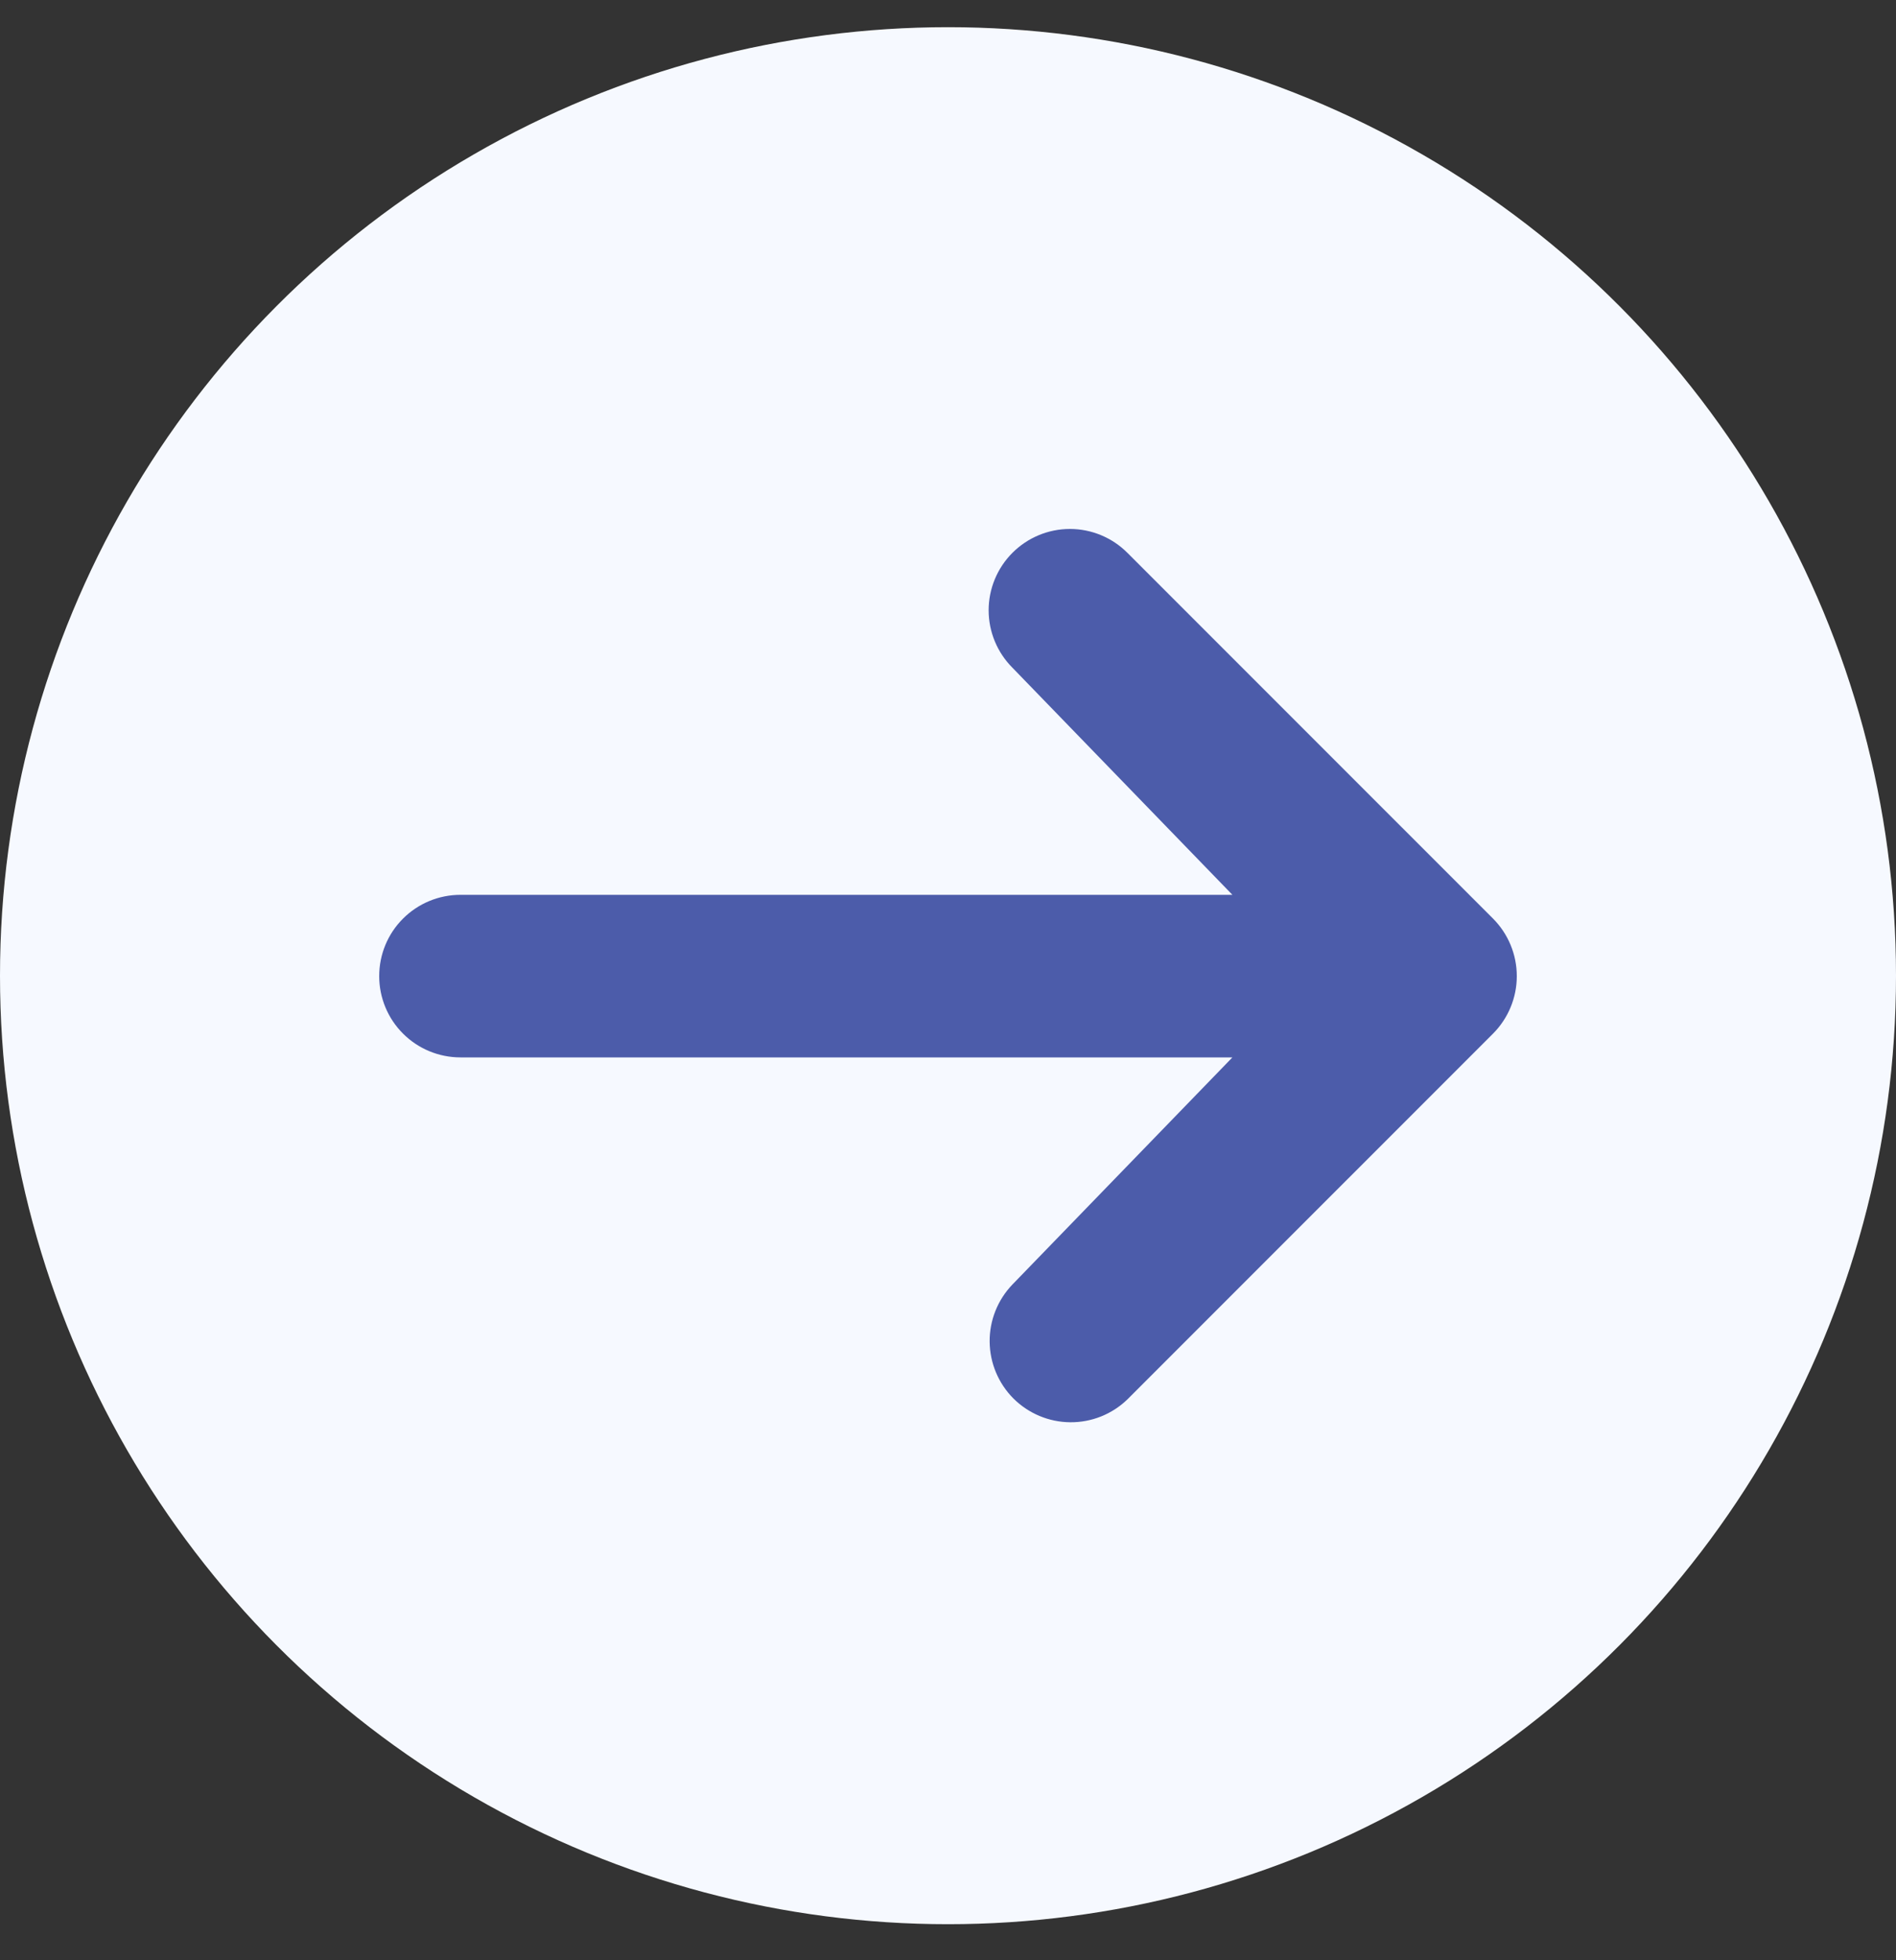 <svg xmlns="http://www.w3.org/2000/svg" fill="none" viewBox="0 0 30 31" height="31" width="30">
<rect x="0" y="0" width="30" height="31" fill="#333333" stroke="none"/>
<circle fill="#F6F9FF" r="15" cy="15.43" cx="15"></circle>
<path fill="#4C5CAA" d="M16.02 8.742C16.261 8.501 16.588 8.365 16.929 8.365C17.27 8.365 17.597 8.501 17.838 8.742L23.624 14.527C23.865 14.769 24 15.096 24 15.437C24 15.777 23.865 16.104 23.624 16.346L17.838 22.131C17.595 22.366 17.27 22.495 16.933 22.492C16.596 22.489 16.274 22.354 16.035 22.116C15.797 21.877 15.662 21.555 15.659 21.218C15.656 20.881 15.786 20.556 16.02 20.313L19.5 16.722H7.286C6.945 16.722 6.618 16.587 6.377 16.346C6.135 16.105 6 15.777 6 15.437C6 15.095 6.135 14.768 6.377 14.527C6.618 14.286 6.945 14.151 7.286 14.151H19.5L16.02 10.56C15.779 10.319 15.643 9.992 15.643 9.651C15.643 9.31 15.779 8.983 16.02 8.742Z"></path>
</svg>
